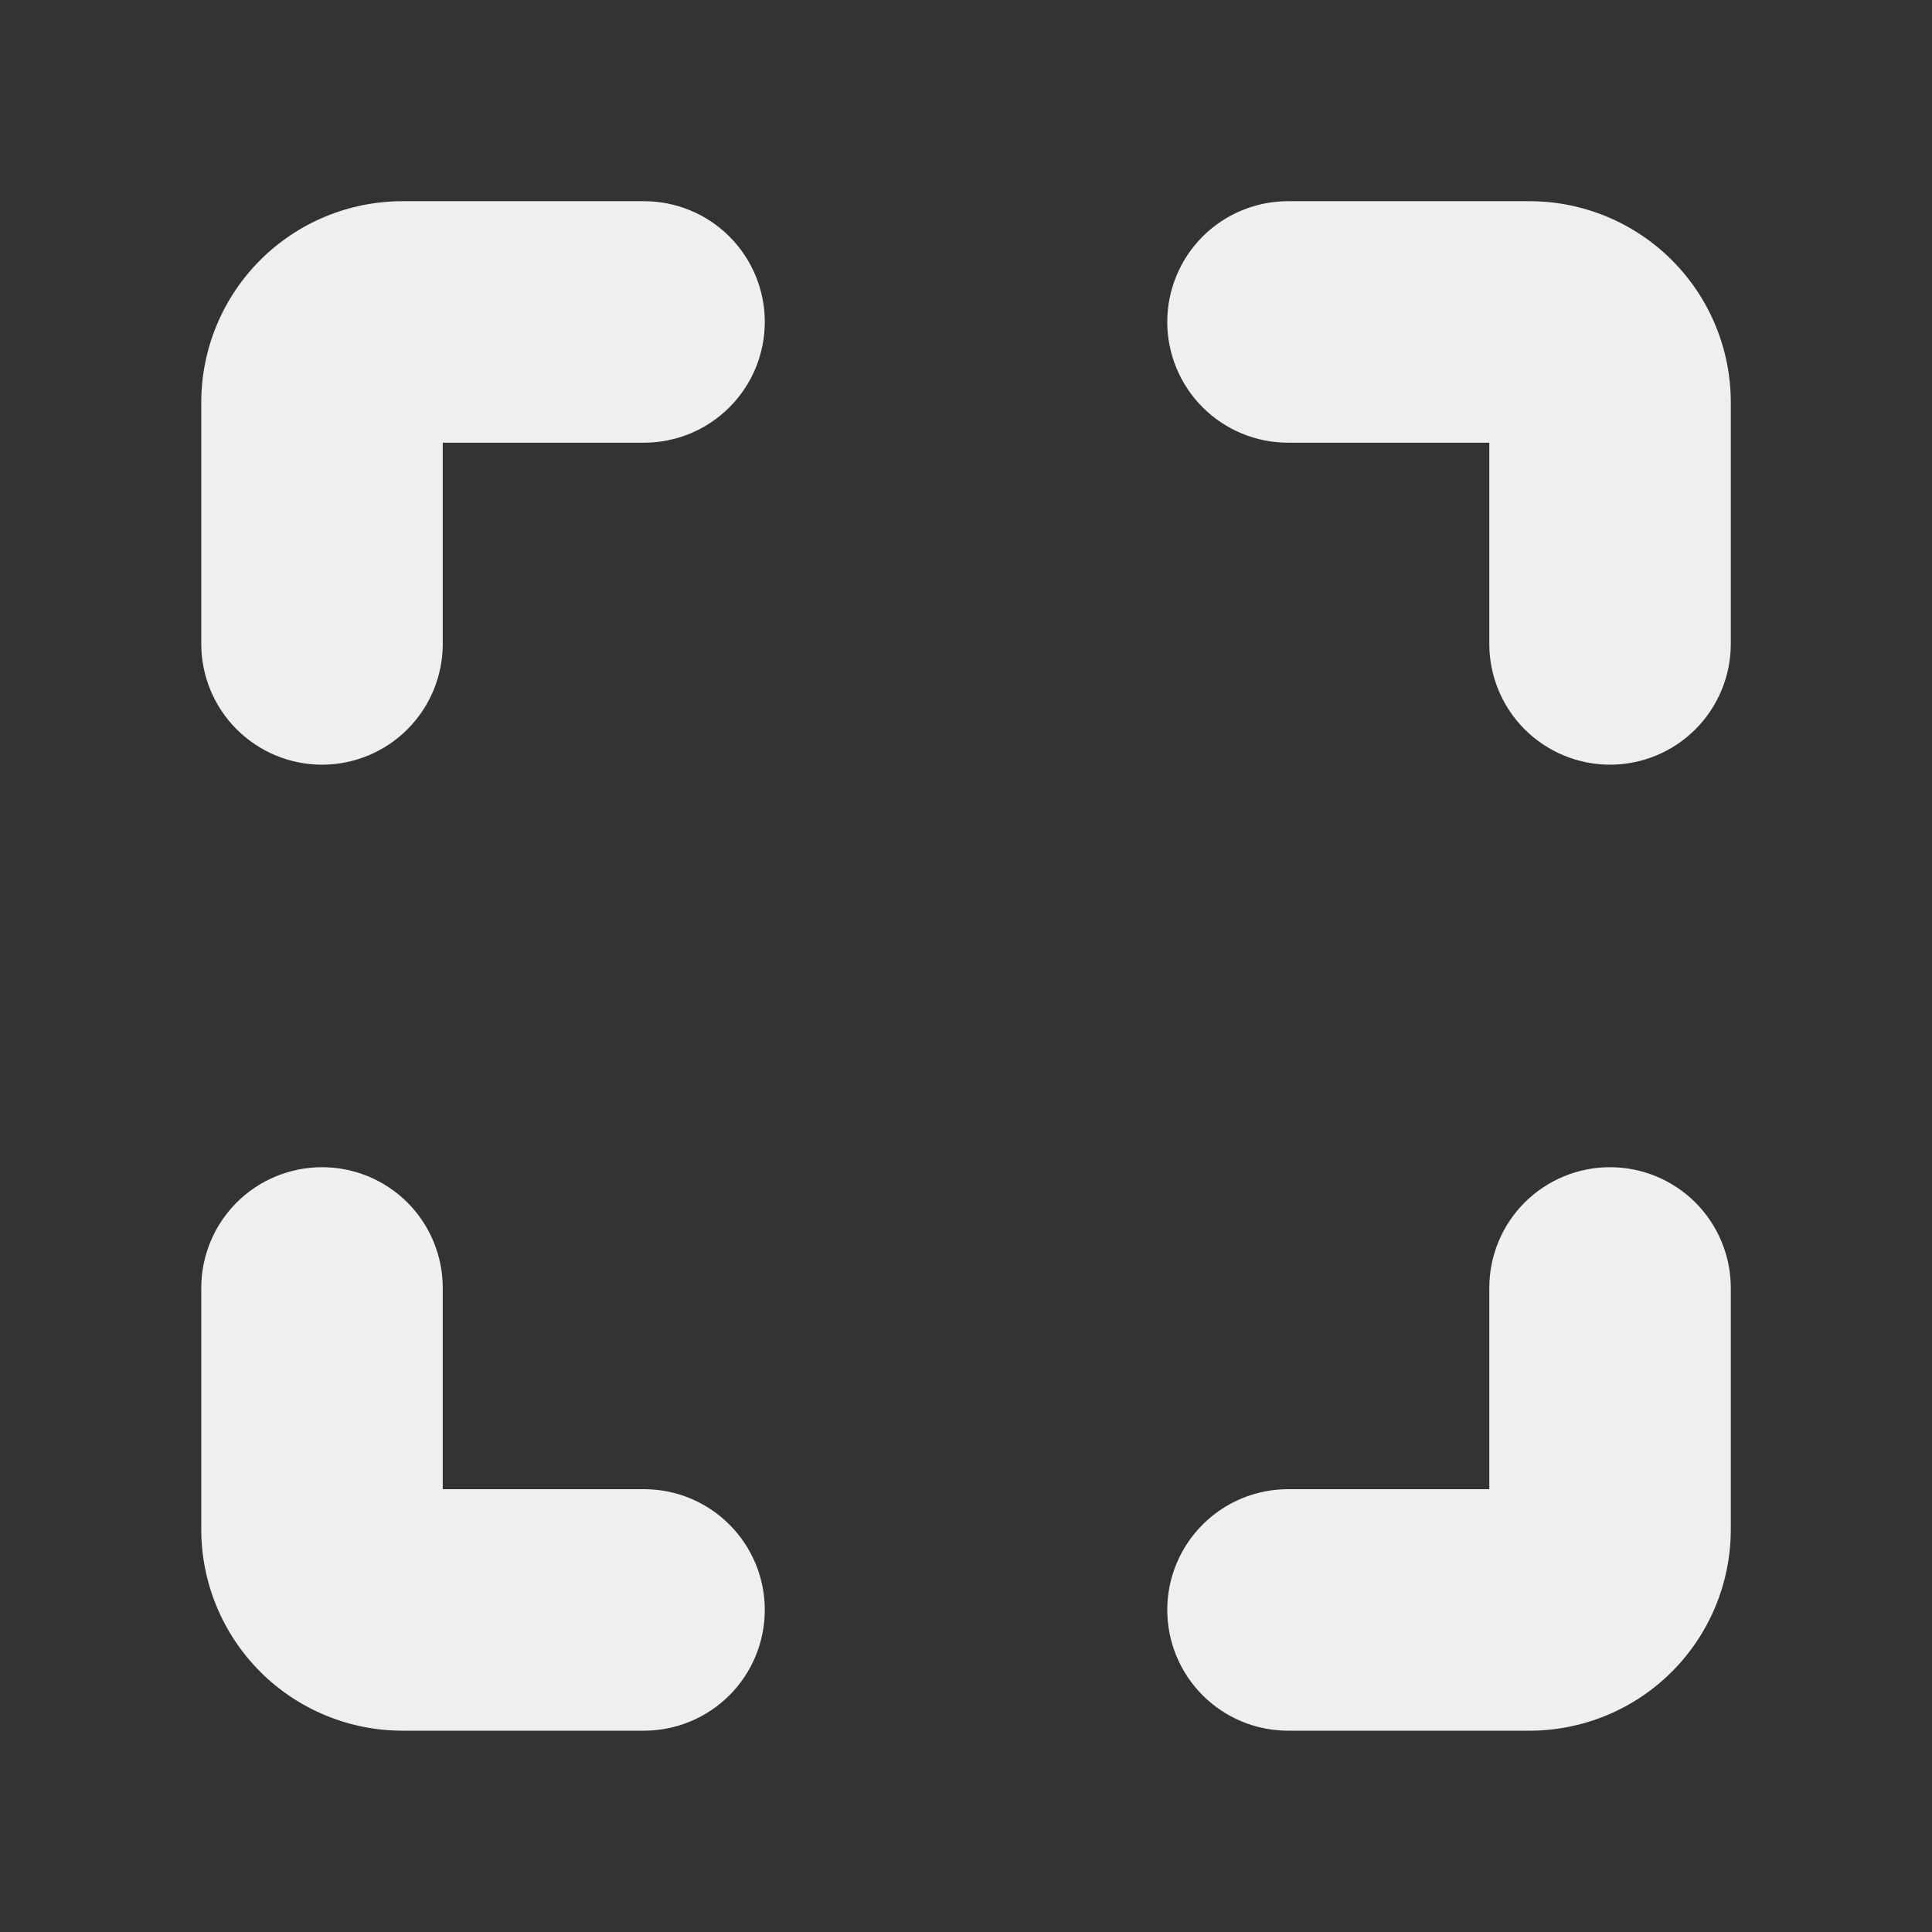 <svg width="35" height="35" viewBox="0 0 35 35" fill="none" xmlns="http://www.w3.org/2000/svg">
<rect x="0" y="0" width="35" height="35" fill="#333333" stroke="none"/>
<path fill-rule="evenodd" clip-rule="evenodd" d="M26.98 8.02H23.334C22.754 8.02 22.197 7.789 21.787 7.379C21.377 6.969 21.146 6.412 21.146 5.832C21.146 5.252 21.377 4.695 21.787 4.285C22.197 3.875 22.754 3.645 23.334 3.645H27.709C28.676 3.645 29.603 4.029 30.287 4.712C30.971 5.396 31.355 6.323 31.355 7.29V11.665C31.355 12.245 31.124 12.802 30.714 13.212C30.304 13.622 29.747 13.853 29.167 13.853C28.587 13.853 28.031 13.622 27.62 13.212C27.21 12.802 26.98 12.245 26.98 11.665V8.02ZM11.667 8.02H8.021V11.665C8.021 12.245 7.791 12.802 7.381 13.212C6.971 13.622 6.414 13.853 5.834 13.853C5.254 13.853 4.697 13.622 4.287 13.212C3.877 12.802 3.646 12.245 3.646 11.665V7.29C3.646 6.323 4.031 5.396 4.714 4.712C5.398 4.029 6.325 3.645 7.292 3.645H11.667C12.248 3.645 12.804 3.875 13.214 4.285C13.624 4.695 13.855 5.252 13.855 5.832C13.855 6.412 13.624 6.969 13.214 7.379C12.804 7.789 12.248 8.02 11.667 8.02ZM11.667 26.978H8.021V23.332C8.021 22.752 7.791 22.195 7.381 21.785C6.971 21.375 6.414 21.145 5.834 21.145C5.254 21.145 4.697 21.375 4.287 21.785C3.877 22.195 3.646 22.752 3.646 23.332V27.707C3.646 28.674 4.031 29.601 4.714 30.285C5.398 30.969 6.325 31.353 7.292 31.353H11.667C12.248 31.353 12.804 31.122 13.214 30.712C13.624 30.302 13.855 29.745 13.855 29.165C13.855 28.585 13.624 28.029 13.214 27.619C12.804 27.208 12.248 26.978 11.667 26.978ZM23.334 26.978H26.98V23.332C26.98 22.752 27.21 22.195 27.62 21.785C28.031 21.375 28.587 21.145 29.167 21.145C29.747 21.145 30.304 21.375 30.714 21.785C31.124 22.195 31.355 22.752 31.355 23.332V27.707C31.355 28.674 30.971 29.601 30.287 30.285C29.603 30.969 28.676 31.353 27.709 31.353H23.334C22.754 31.353 22.197 31.122 21.787 30.712C21.377 30.302 21.146 29.745 21.146 29.165C21.146 28.585 21.377 28.029 21.787 27.619C22.197 27.208 22.754 26.978 23.334 26.978Z" fill="#EFEFEF"/>
</svg>
